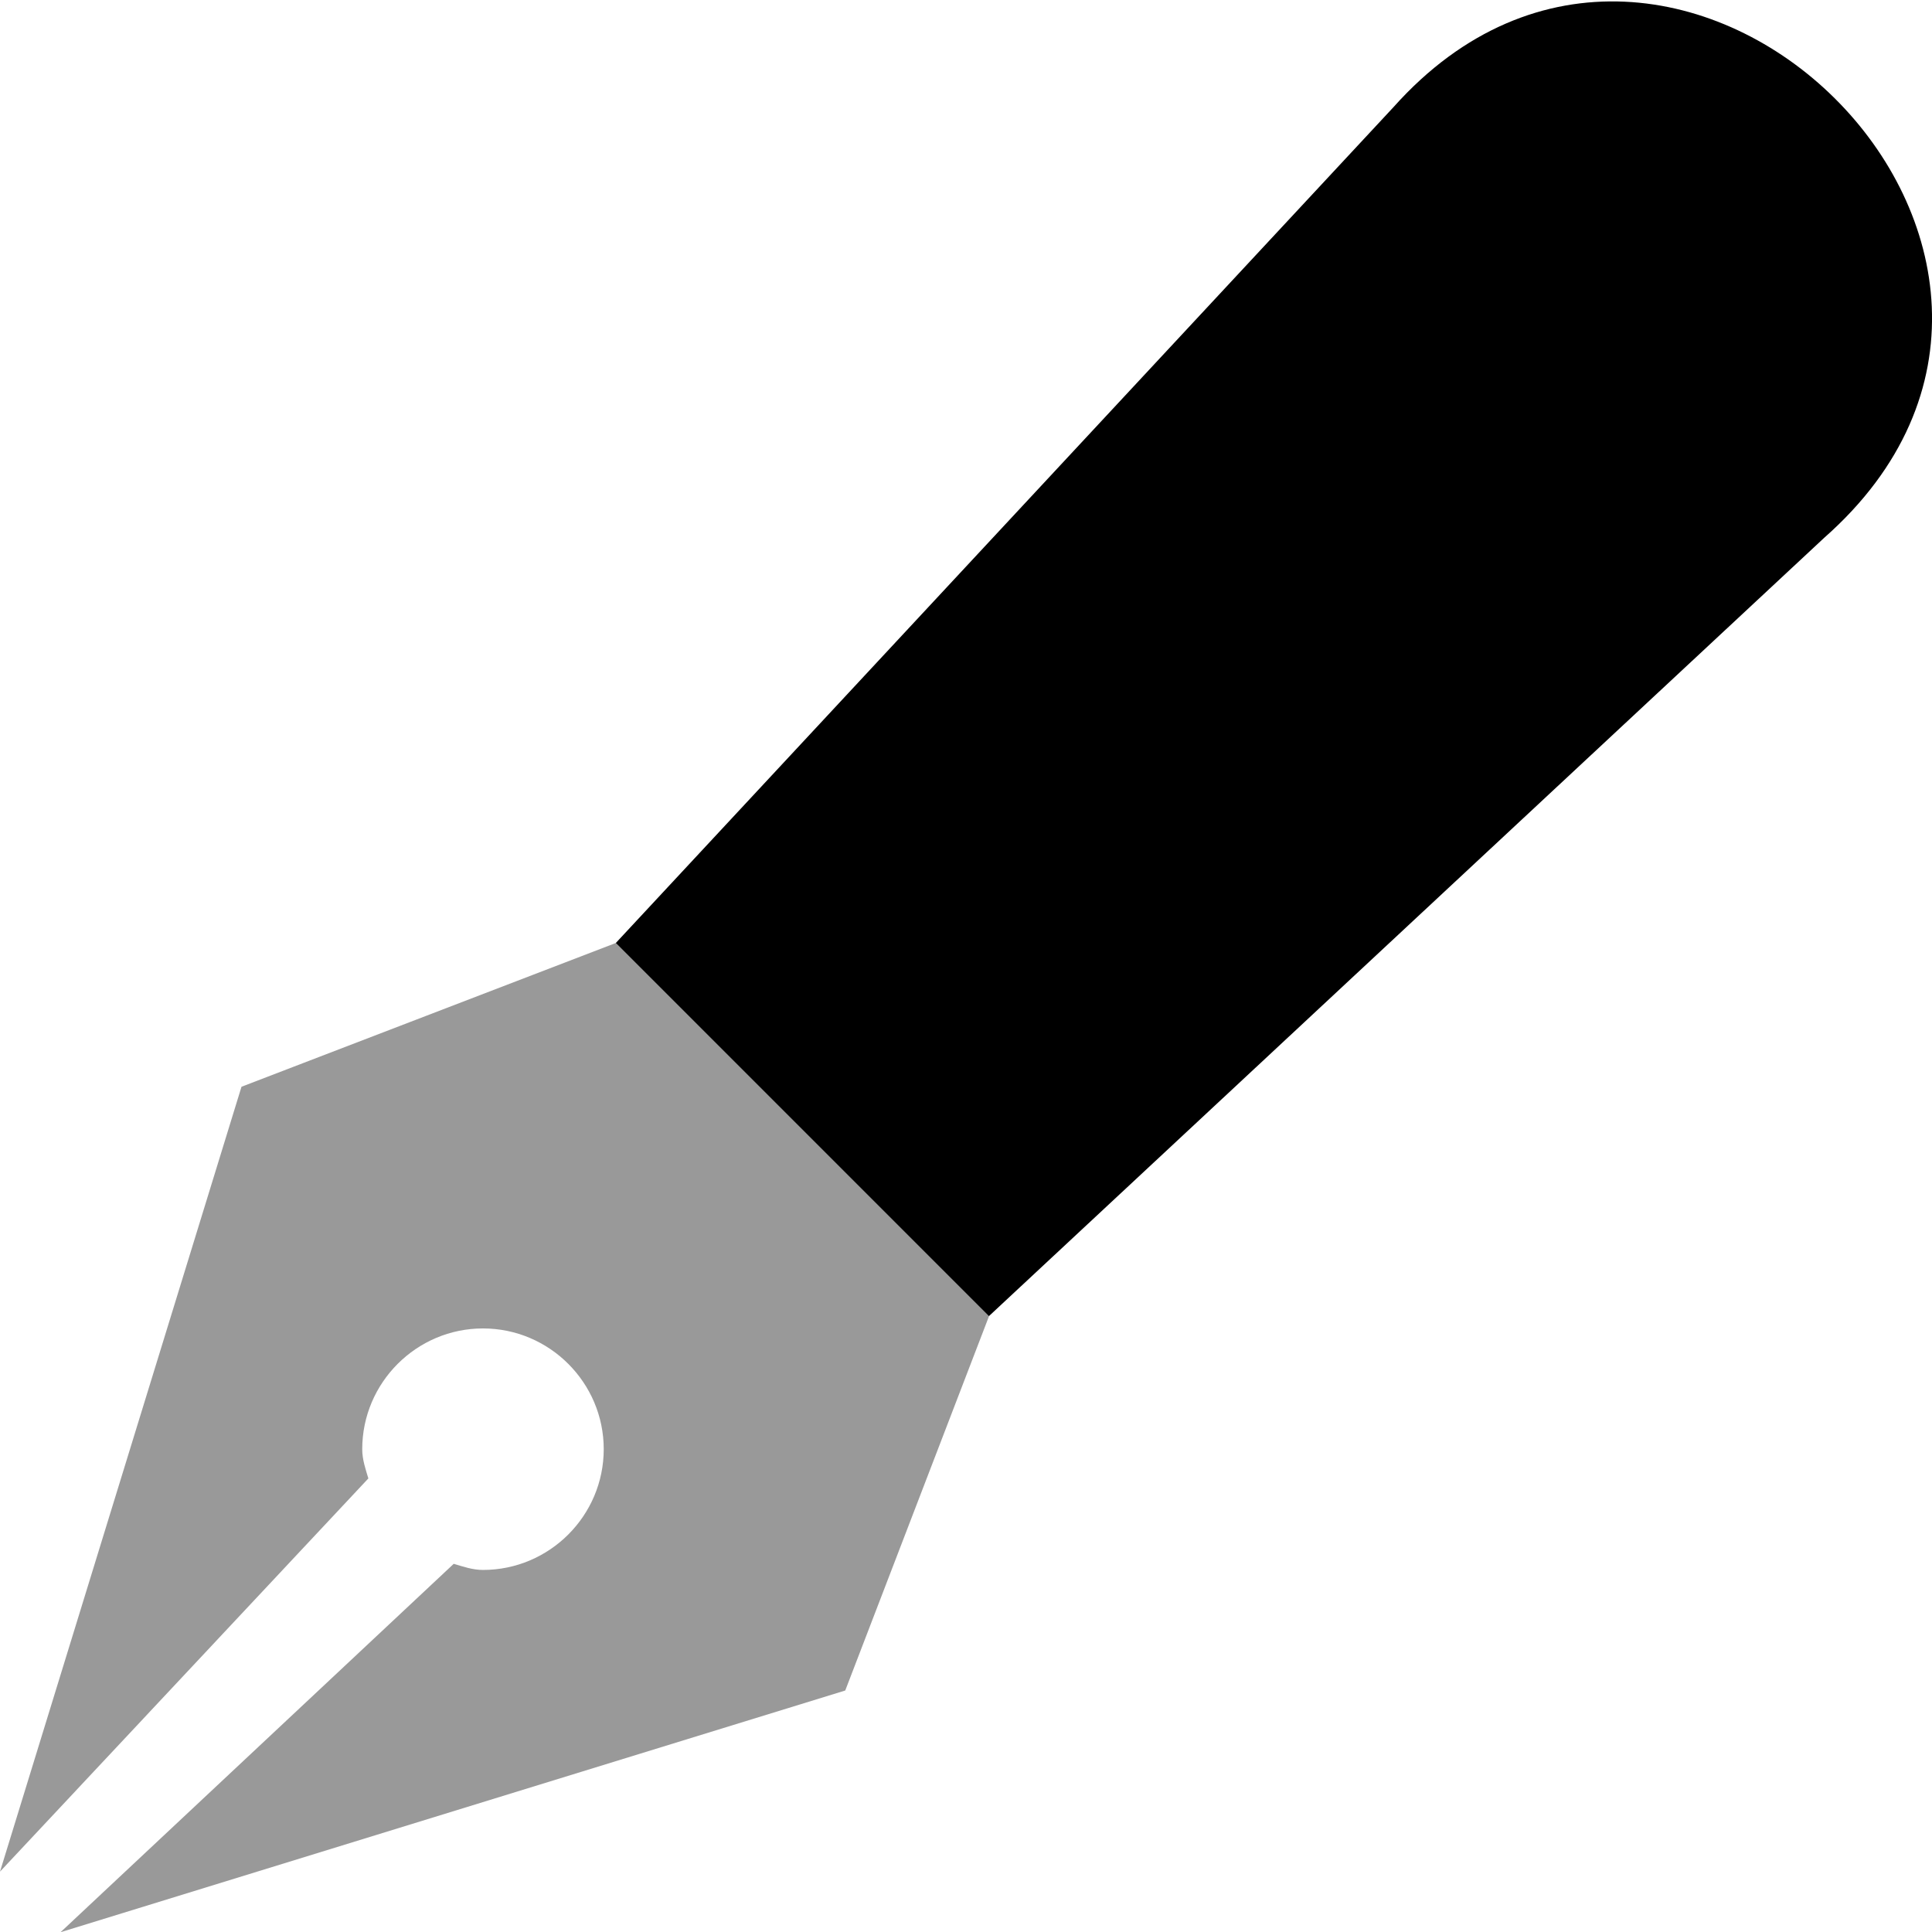 <svg xmlns="http://www.w3.org/2000/svg" viewBox="0 0 512 512"><!--! Font Awesome Pro 6.0.0-alpha3 by @fontawesome - https://fontawesome.com License - https://fontawesome.com/license (Commercial License) --><defs><style>.fa-secondary{opacity:.4}</style></defs><path class="fa-primary" d="M369.3 28.38L163.2 249.9l98.88 98.88l221.4-206.3C568.4 67.5 443.8-55.1 369.3 28.38z"/><path class="fa-secondary" d="M64 288l-64 208l97.62-104.2c-.75-2.5-1.625-5-1.625-7.75c0-17.62 14.38-32 32-32s32 14.38 32 32s-14.38 32-32 32c-2.75 0-5.25-.875-7.75-1.625l-104.2 97.63L224 448l38.12-99.25L163.2 249.9L64 288z"/></svg>
